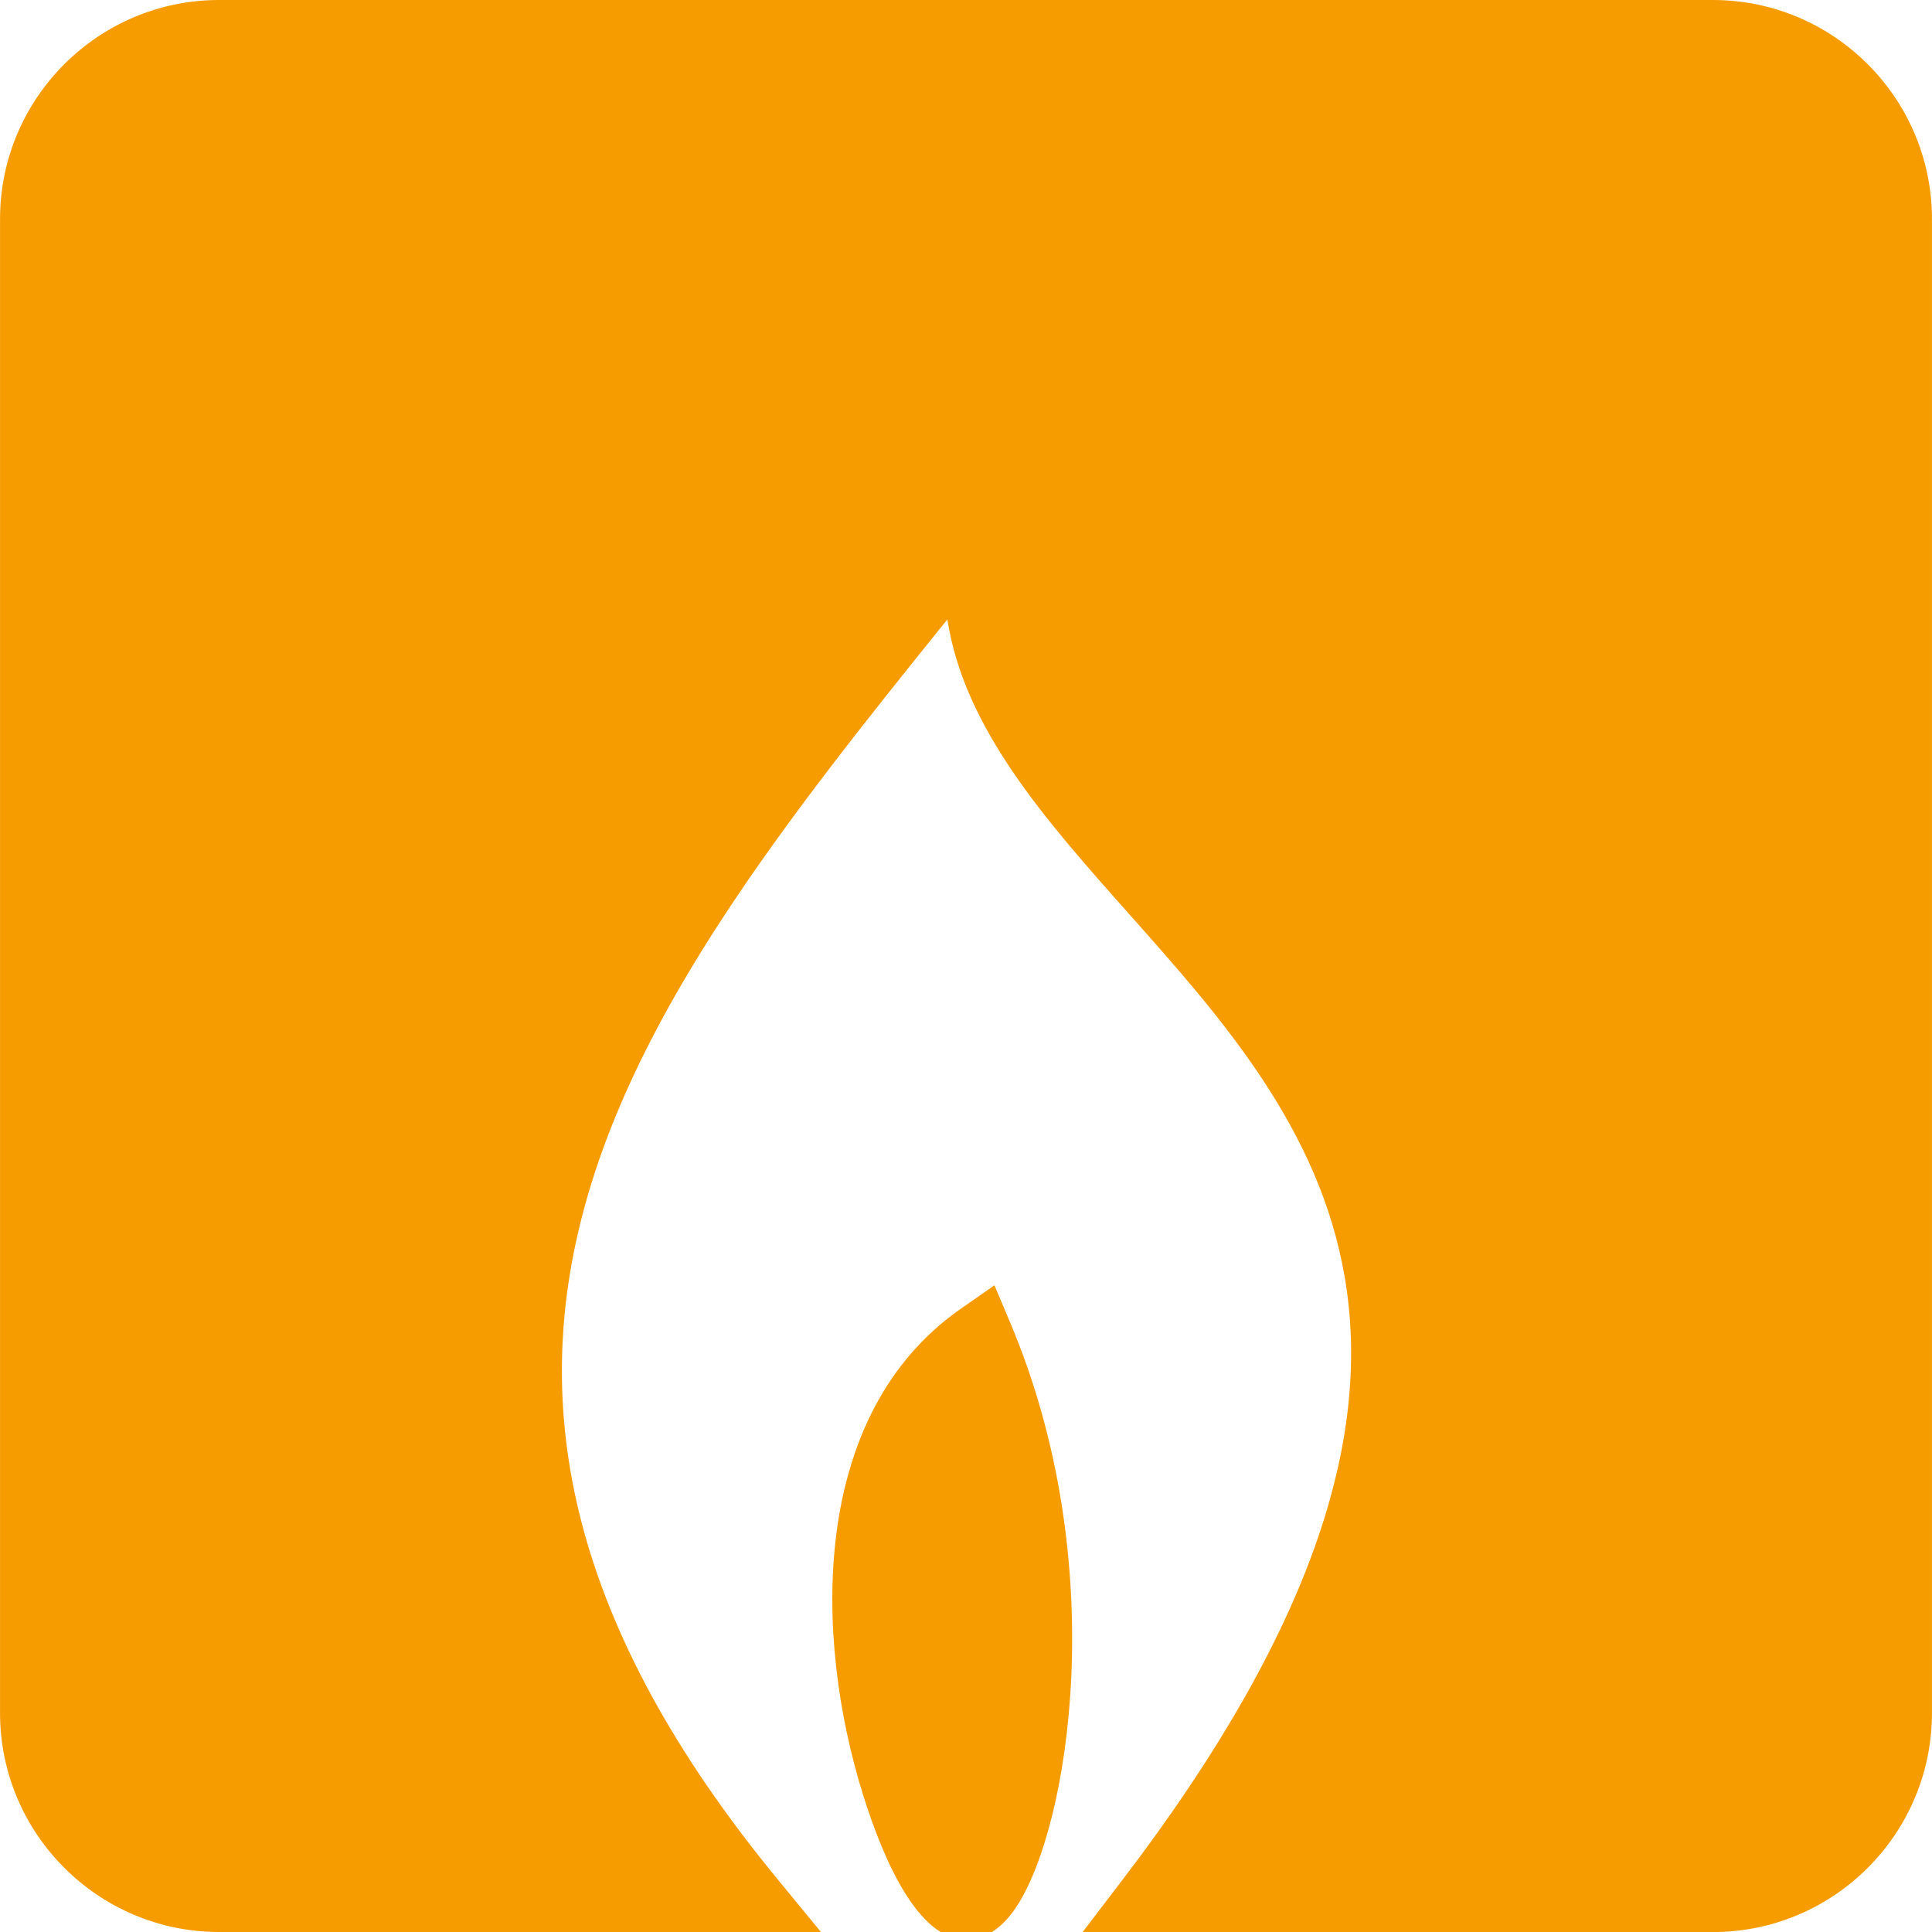<?xml version="1.0" encoding="utf-8"?>
<!-- Generator: Adobe Illustrator 16.0.4, SVG Export Plug-In . SVG Version: 6.00 Build 0)  -->
<!DOCTYPE svg PUBLIC "-//W3C//DTD SVG 1.1//EN" "http://www.w3.org/Graphics/SVG/1.1/DTD/svg11.dtd">
<svg version="1.1" id="Ebene_1" xmlns="http://www.w3.org/2000/svg" xmlns:xlink="http://www.w3.org/1999/xlink" x="0px" y="0px"
	 width="127px" height="127px" viewBox="0 0 28.612 28.613" enable-background="new 0 0 28.612 28.613" xml:space="preserve">
<g display="none">
	<path display="inline" fill="#DC291A" d="M9.819,15.535L13.377,0H3.244C1.455,0,0,1.455,0,3.244v22.125
		c0,1.789,1.455,3.244,3.244,3.244h9.856l3.469-13.818L9.819,15.535z"/>
	<path display="inline" fill="#DC291A" d="M25.368,0h-8.749l-2.773,13.091l5.979-0.588l-3.849,16.11h9.392
		c1.789,0,3.244-1.455,3.244-3.244V3.244C28.612,1.455,27.157,0,25.368,0z"/>
</g>
<g display="none">
	<path display="inline" fill="#00A3D3" d="M25.367,0H3.243C1.455,0,0,1.455,0,3.244v10.989l0.507-0.029
		c2.57-0.151,4.144-0.988,5.407-1.661c1.009-0.537,1.805-0.961,2.844-0.961c1.177,0,2.607,0.563,4.505,1.773
		c1.885,1.203,3.395,1.763,4.749,1.763c1.567,0,2.695-0.753,3.889-1.55c1.436-0.959,3.063-2.046,5.896-2.046l0.815,0.019V3.244
		C28.611,1.455,27.156,0,25.367,0z"/>
	<path display="inline" fill="#00A3D3" d="M27.796,14.761c-3.121,0-4.954,1.224-6.426,2.207c-1.116,0.745-2.08,1.389-3.357,1.389
		c-0.001,0-0.001,0-0.001,0c-1.148,0-2.534-0.527-4.235-1.612c-2.057-1.312-3.651-1.924-5.019-1.924
		c-1.277,0-2.257,0.521-3.293,1.073c-1.243,0.661-2.652,1.411-5.015,1.551L0,17.471v7.898c0,1.789,1.455,3.244,3.243,3.244h22.124
		c1.789,0,3.244-1.455,3.244-3.244V14.778L27.796,14.761z"/>
</g>
<g>
	<path fill="#F69C00" d="M25.368,0H3.244C1.455,0,0,1.455,0,3.244v22.125c0,1.789,1.455,3.244,3.244,3.244h8.914l-0.643-0.782
		c-6.21-7.554-2.261-12.738,2.515-18.657c0.252,1.619,1.448,2.964,2.698,4.37c2.727,3.067,5.817,6.544-0.107,14.3l-0.588,0.77h9.335
		c1.789,0,3.244-1.455,3.244-3.244V3.244C28.612,1.455,27.157,0,25.368,0z"/>
	<path fill="#F69C00" d="M14.961,19.589l-0.234-0.554l-0.493,0.344c-2.249,1.564-2.187,4.864-1.449,7.214
		c0.306,0.974,0.817,2.134,1.521,2.134c0.281,0,0.532-0.164,0.746-0.486C15.834,27.062,16.472,23.164,14.961,19.589z"/>
</g>
<path display="none" fill="#3CB913" d="M-82.488-0.001h-22.125c-1.789,0-3.244,1.456-3.244,3.244v22.126
	c0,1.789,1.455,3.244,3.244,3.244h11.03c-0.009-2.284-0.016-5.827,0.014-5.896c-0.093-0.25-0.305-0.771-0.643-1.465
	c-0.236-0.483-0.534-1.034-0.883-1.602c-0.095-0.166-0.3-0.604-0.273-0.706c0.013-0.062,0.006-0.122,0.013-0.183
	c0.937,1.182,1.636,2.378,2.036,3.147c0.076-0.237,0.146-0.49,0.227-0.777c0.18-0.681,0.37-1.488,0.523-2.358
	c0.036-0.248,0.215-0.858,0.33-0.941c0.07-0.053,0.122-0.12,0.177-0.18c0.028-0.534,0.034-1.087,0.015-1.639
	c0.006-0.483-0.063-0.975-0.108-1.451c-0.046-0.477-0.165-0.935-0.244-1.387c-0.106-0.438-0.246-0.858-0.367-1.259
	c-0.173-0.381-0.332-0.744-0.483-1.075c-0.193-0.306-0.376-0.586-0.53-0.833c-0.145-0.261-0.354-0.421-0.487-0.584
	c-0.288-0.313-0.446-0.484-0.446-0.484s0.146,0.184,0.406,0.514c0.121,0.174,0.319,0.338,0.44,0.611
	c0.134,0.254,0.291,0.541,0.464,0.854c0.122,0.338,0.247,0.692,0.388,1.082c0.089,0.393,0.189,0.812,0.274,1.245
	c0.038,0.445,0.119,0.89,0.132,1.36c0.006,0.464,0.04,0.935,0,1.407c-0.013,0.674-0.094,1.335-0.183,1.982
	c-0.37-0.284-1.375-1.431-1.819-1.919c-0.489-0.561-0.967-1.21-1.368-1.909c-0.419-0.699-0.724-1.457-0.967-2.214
	c-0.477-1.525-0.508-3.063-0.394-4.388c0.064-0.674,0.107-1.284,0.09-1.794c-0.026-0.234-0.026-0.481-0.058-0.629
	c-0.032-0.152-0.05-0.235-0.05-0.235s0.083-0.024,0.236-0.083c0.146-0.038,0.407-0.121,0.699-0.107
	c0.598-0.021,1.457,0.177,2.282,0.623c0.828,0.45,1.616,1.139,2.233,1.945c0.642,0.808,1.102,1.755,1.394,2.723
	c0.292,0.974,0.419,1.972,0.349,2.933c-0.045,0.961-0.268,1.868-0.593,2.665c-0.342,0.787-0.756,1.449-1.17,1.906
	c-0.037,0.053-0.089,0.096-0.134,0.14c-0.062,1.274-0.229,2.477-0.407,3.467c0.413-0.731,0.999-1.665,1.731-2.589
	c0-0.051-0.014-0.102-0.007-0.145c-0.007-0.471,0.083-1.058,0.286-1.674c0.21-0.61,0.535-1.239,0.986-1.812
	c0.438-0.585,1.011-1.088,1.66-1.501c0.648-0.401,1.379-0.712,2.143-0.853c0.762-0.153,1.551-0.153,2.245,0.006
	c0.7,0.158,1.284,0.472,1.615,0.782c0.172,0.14,0.28,0.312,0.344,0.414c0.064,0.1,0.096,0.159,0.096,0.159s-0.051,0.038-0.147,0.107
	c-0.094,0.07-0.214,0.21-0.349,0.331c-0.26,0.279-0.54,0.654-0.839,1.062c-0.592,0.809-1.381,1.68-2.417,2.309
	c-0.509,0.313-1.062,0.593-1.647,0.775c-0.579,0.203-1.176,0.331-1.729,0.406c-0.504,0.058-1.643,0.212-1.991,0.192
	c0.267-0.414,0.553-0.834,0.877-1.222c0.216-0.293,0.471-0.541,0.706-0.802c0.236-0.259,0.51-0.477,0.75-0.705
	c0.261-0.21,0.529-0.396,0.776-0.58c0.274-0.145,0.527-0.292,0.763-0.418c0.253-0.095,0.483-0.178,0.694-0.255
	c0.197-0.096,0.394-0.096,0.547-0.134c0.311-0.056,0.496-0.089,0.496-0.089s-0.186,0.02-0.496,0.057
	c-0.159,0.026-0.362,0.014-0.573,0.09c-0.216,0.064-0.458,0.134-0.718,0.21c-0.255,0.113-0.521,0.241-0.814,0.368
	c-0.26,0.171-0.553,0.337-0.84,0.536c-0.26,0.221-0.559,0.418-0.826,0.674c-0.26,0.246-0.542,0.488-0.782,0.768
	c-0.287,0.307-0.553,0.624-0.807,0.941c0,0.064,0,0.129,0.012,0.192c0.025,0.101-0.178,0.541-0.279,0.698
	c-0.349,0.574-0.644,1.127-0.879,1.61c-0.229,0.462-0.451,4.974-0.562,7.581h9.958c1.789,0,3.244-1.455,3.244-3.244V3.243
	C-79.244,1.455-80.699-0.001-82.488-0.001z M-96.628,15.124c0.453,0.571,0.783,1.201,0.986,1.811
	c0.204,0.619,0.294,1.203,0.288,1.673c0.006,0.05-0.006,0.093-0.008,0.139c-0.253-0.314-0.519-0.629-0.807-0.934
	c-0.244-0.279-0.524-0.52-0.784-0.77c-0.26-0.247-0.559-0.451-0.827-0.674c-0.285-0.19-0.571-0.361-0.838-0.534
	c-0.287-0.127-0.56-0.254-0.813-0.368c-0.261-0.076-0.504-0.147-0.721-0.21c-0.209-0.076-0.406-0.062-0.563-0.089
	c-0.32-0.038-0.498-0.058-0.498-0.058s0.178,0.031,0.49,0.09c0.153,0.037,0.35,0.037,0.554,0.134
	c0.204,0.075,0.438,0.164,0.687,0.254c0.235,0.133,0.488,0.272,0.762,0.42c0.25,0.183,0.518,0.367,0.777,0.577
	c0.241,0.23,0.515,0.447,0.75,0.708c0.234,0.261,0.49,0.514,0.706,0.802c0.326,0.392,0.61,0.805,0.877,1.22
	c-0.348,0.021-1.489-0.133-1.984-0.19c-0.56-0.069-1.157-0.203-1.737-0.406c-0.584-0.187-1.132-0.465-1.646-0.777
	c-1.038-0.63-1.821-1.495-2.418-2.302c-0.299-0.414-0.571-0.789-0.839-1.068c-0.129-0.12-0.255-0.261-0.349-0.331
	c-0.098-0.07-0.147-0.109-0.147-0.109s0.037-0.057,0.094-0.157c0.065-0.102,0.172-0.273,0.343-0.414
	c0.333-0.306,0.917-0.623,1.617-0.783c0.691-0.157,1.482-0.157,2.238-0.006c0.769,0.14,1.5,0.453,2.15,0.859
	C-97.639,14.036-97.066,14.537-96.628,15.124z"/>
</svg>
